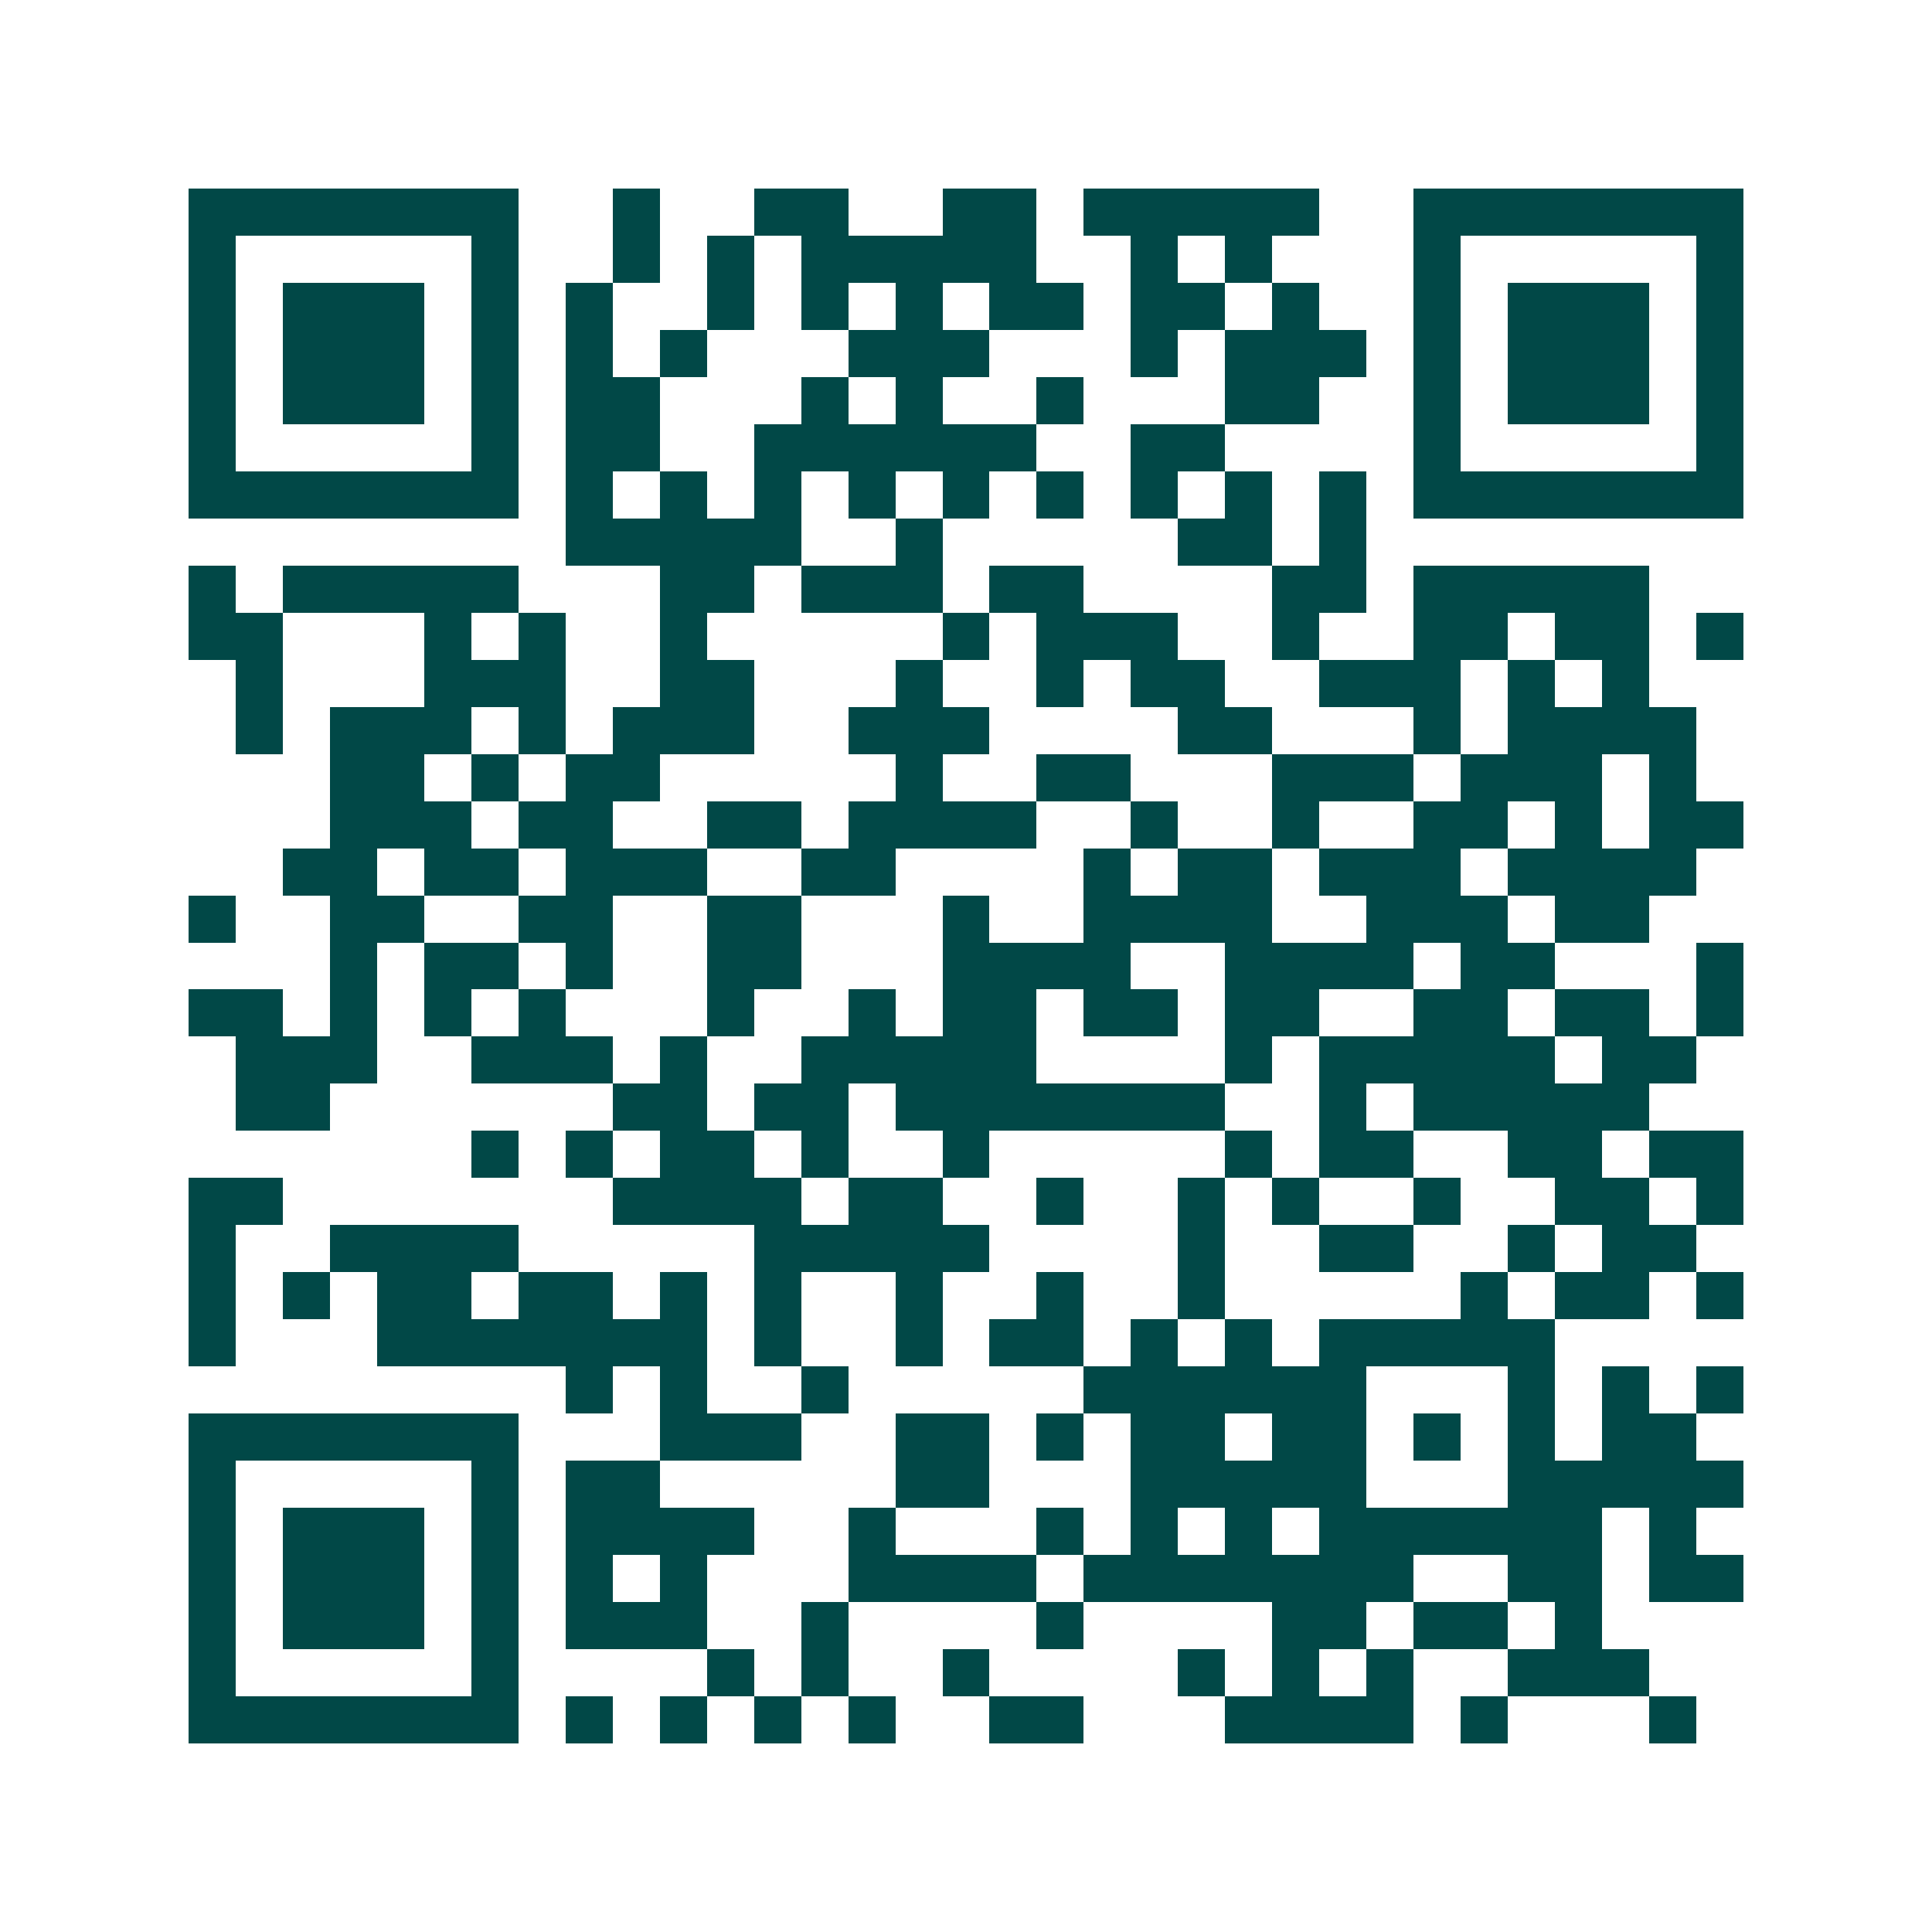 <svg xmlns="http://www.w3.org/2000/svg" width="200" height="200" viewBox="0 0 41 41" shape-rendering="crispEdges"><path fill="#ffffff" d="M0 0h41v41H0z"/><path stroke="#014847" d="M4 4.5h7m2 0h1m2 0h2m2 0h2m1 0h5m2 0h7M4 5.5h1m5 0h1m2 0h1m1 0h1m1 0h5m2 0h1m1 0h1m3 0h1m5 0h1M4 6.5h1m1 0h3m1 0h1m1 0h1m2 0h1m1 0h1m1 0h1m1 0h2m1 0h2m1 0h1m2 0h1m1 0h3m1 0h1M4 7.5h1m1 0h3m1 0h1m1 0h1m1 0h1m3 0h3m3 0h1m1 0h3m1 0h1m1 0h3m1 0h1M4 8.5h1m1 0h3m1 0h1m1 0h2m3 0h1m1 0h1m2 0h1m3 0h2m2 0h1m1 0h3m1 0h1M4 9.5h1m5 0h1m1 0h2m2 0h6m2 0h2m4 0h1m5 0h1M4 10.5h7m1 0h1m1 0h1m1 0h1m1 0h1m1 0h1m1 0h1m1 0h1m1 0h1m1 0h1m1 0h7M12 11.5h5m2 0h1m5 0h2m1 0h1M4 12.5h1m1 0h5m3 0h2m1 0h3m1 0h2m4 0h2m1 0h5M4 13.5h2m3 0h1m1 0h1m2 0h1m5 0h1m1 0h3m2 0h1m2 0h2m1 0h2m1 0h1M5 14.5h1m3 0h3m2 0h2m3 0h1m2 0h1m1 0h2m2 0h3m1 0h1m1 0h1M5 15.5h1m1 0h3m1 0h1m1 0h3m2 0h3m4 0h2m3 0h1m1 0h4M7 16.5h2m1 0h1m1 0h2m5 0h1m2 0h2m3 0h3m1 0h3m1 0h1M7 17.5h3m1 0h2m2 0h2m1 0h4m2 0h1m2 0h1m2 0h2m1 0h1m1 0h2M6 18.5h2m1 0h2m1 0h3m2 0h2m4 0h1m1 0h2m1 0h3m1 0h4M4 19.5h1m2 0h2m2 0h2m2 0h2m3 0h1m2 0h4m2 0h3m1 0h2M7 20.5h1m1 0h2m1 0h1m2 0h2m3 0h4m2 0h4m1 0h2m3 0h1M4 21.5h2m1 0h1m1 0h1m1 0h1m3 0h1m2 0h1m1 0h2m1 0h2m1 0h2m2 0h2m1 0h2m1 0h1M5 22.5h3m2 0h3m1 0h1m2 0h5m4 0h1m1 0h5m1 0h2M5 23.5h2m6 0h2m1 0h2m1 0h7m2 0h1m1 0h5M10 24.5h1m1 0h1m1 0h2m1 0h1m2 0h1m5 0h1m1 0h2m2 0h2m1 0h2M4 25.5h2m7 0h4m1 0h2m2 0h1m2 0h1m1 0h1m2 0h1m2 0h2m1 0h1M4 26.5h1m2 0h4m5 0h5m4 0h1m2 0h2m2 0h1m1 0h2M4 27.5h1m1 0h1m1 0h2m1 0h2m1 0h1m1 0h1m2 0h1m2 0h1m2 0h1m5 0h1m1 0h2m1 0h1M4 28.5h1m3 0h7m1 0h1m2 0h1m1 0h2m1 0h1m1 0h1m1 0h5M12 29.5h1m1 0h1m2 0h1m5 0h6m3 0h1m1 0h1m1 0h1M4 30.5h7m3 0h3m2 0h2m1 0h1m1 0h2m1 0h2m1 0h1m1 0h1m1 0h2M4 31.5h1m5 0h1m1 0h2m5 0h2m3 0h5m3 0h5M4 32.5h1m1 0h3m1 0h1m1 0h4m2 0h1m3 0h1m1 0h1m1 0h1m1 0h6m1 0h1M4 33.5h1m1 0h3m1 0h1m1 0h1m1 0h1m3 0h4m1 0h7m2 0h2m1 0h2M4 34.5h1m1 0h3m1 0h1m1 0h3m2 0h1m4 0h1m4 0h2m1 0h2m1 0h1M4 35.5h1m5 0h1m4 0h1m1 0h1m2 0h1m4 0h1m1 0h1m1 0h1m2 0h3M4 36.5h7m1 0h1m1 0h1m1 0h1m1 0h1m2 0h2m3 0h4m1 0h1m3 0h1"/></svg>
